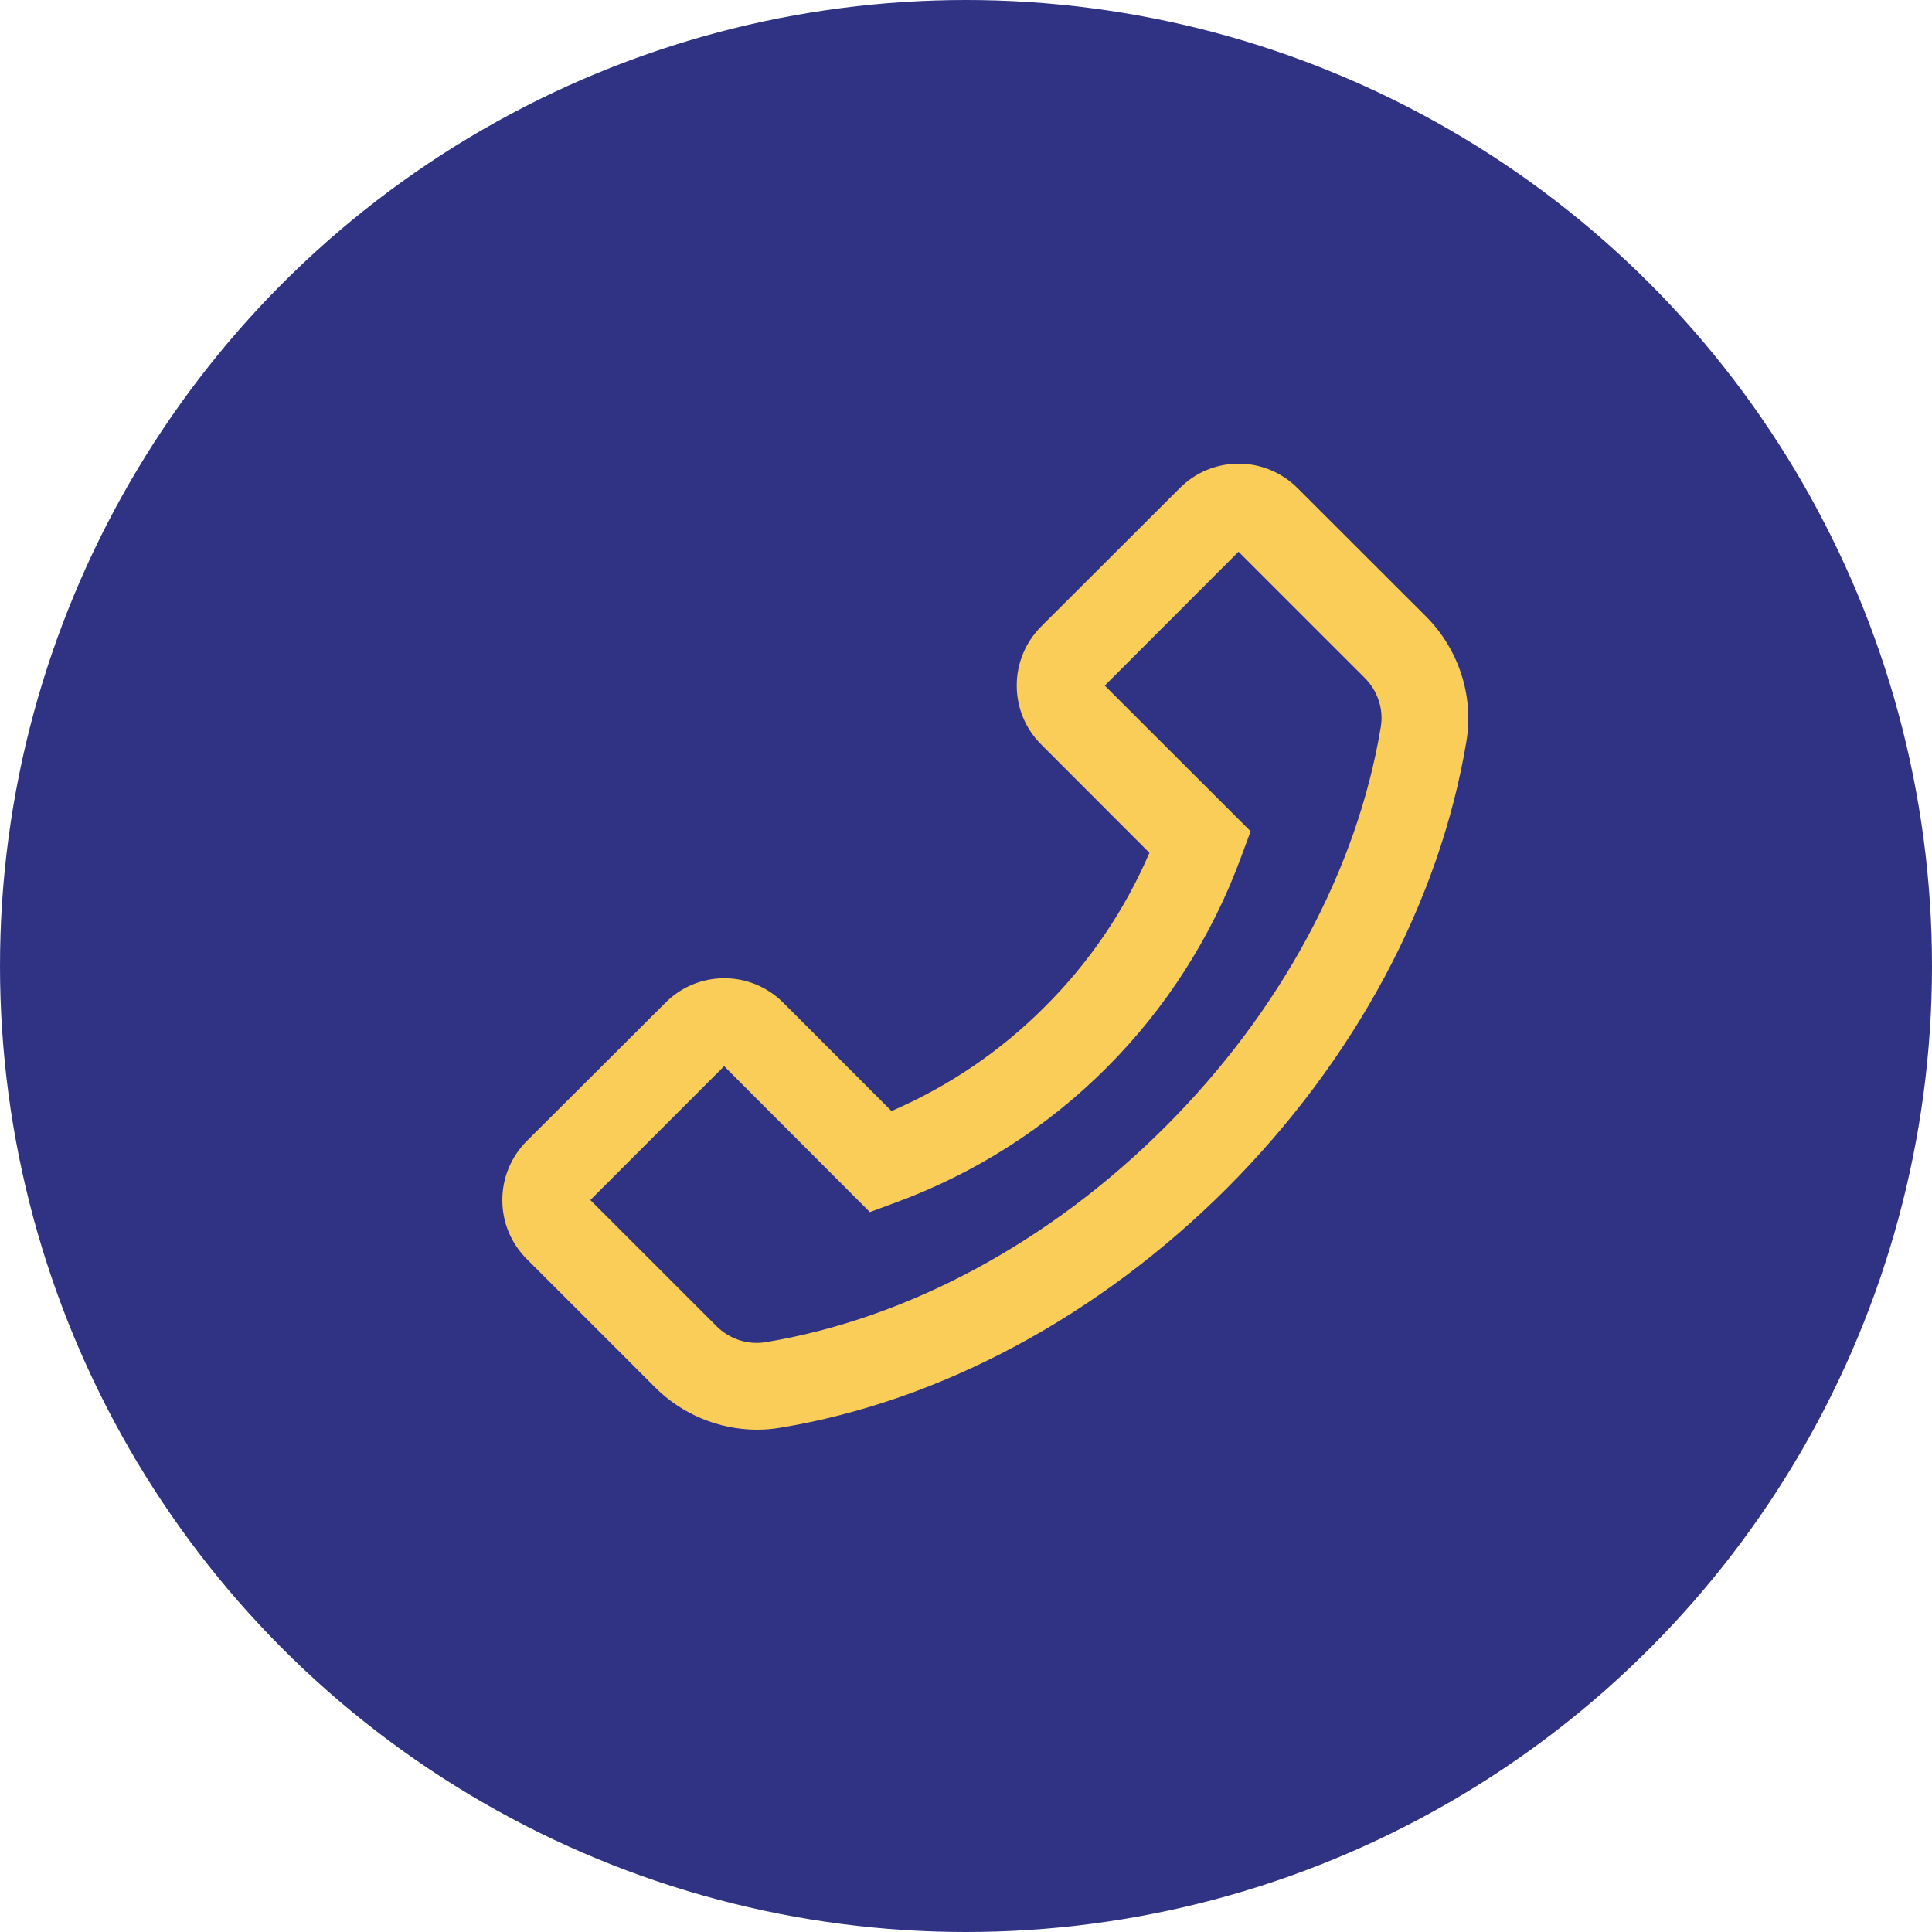 <?xml version="1.0" encoding="UTF-8"?> <svg xmlns="http://www.w3.org/2000/svg" width="50" height="50" viewBox="0 0 50 50" fill="none"> <circle cx="25" cy="25" r="25" fill="#303384"></circle> <path d="M36.91 15.959L33.581 12.634C33.175 12.228 32.631 12 32.056 12C31.481 12 30.938 12.225 30.531 12.634L26.947 16.212C26.541 16.618 26.313 17.165 26.313 17.74C26.313 18.318 26.538 18.858 26.947 19.268L29.747 22.071C29.109 23.557 28.193 24.907 27.047 26.048C25.9 27.201 24.559 28.11 23.072 28.754L20.272 25.951C19.866 25.545 19.322 25.317 18.747 25.317C18.463 25.316 18.182 25.372 17.92 25.48C17.659 25.589 17.421 25.75 17.222 25.951L13.634 29.529C13.228 29.935 13 30.482 13 31.057C13 31.635 13.225 32.176 13.634 32.585L16.959 35.91C17.653 36.603 18.609 37 19.591 37C19.794 37 19.991 36.984 20.191 36.95C24.328 36.269 28.434 34.066 31.75 30.754C35.063 27.436 37.263 23.33 37.95 19.19C38.147 18.015 37.753 16.806 36.91 15.959ZM35.734 18.818C35.125 22.502 33.144 26.176 30.159 29.16C27.175 32.144 23.503 34.125 19.819 34.735C19.356 34.813 18.881 34.657 18.544 34.322L15.278 31.057L18.741 27.592L22.484 31.341L22.512 31.369L23.188 31.119C25.234 30.367 27.093 29.179 28.634 27.637C30.176 26.095 31.364 24.236 32.116 22.189L32.366 21.514L28.591 17.743L32.053 14.278L35.319 17.543C35.656 17.881 35.813 18.355 35.734 18.818Z" fill="#FACD58"></path> </svg> 